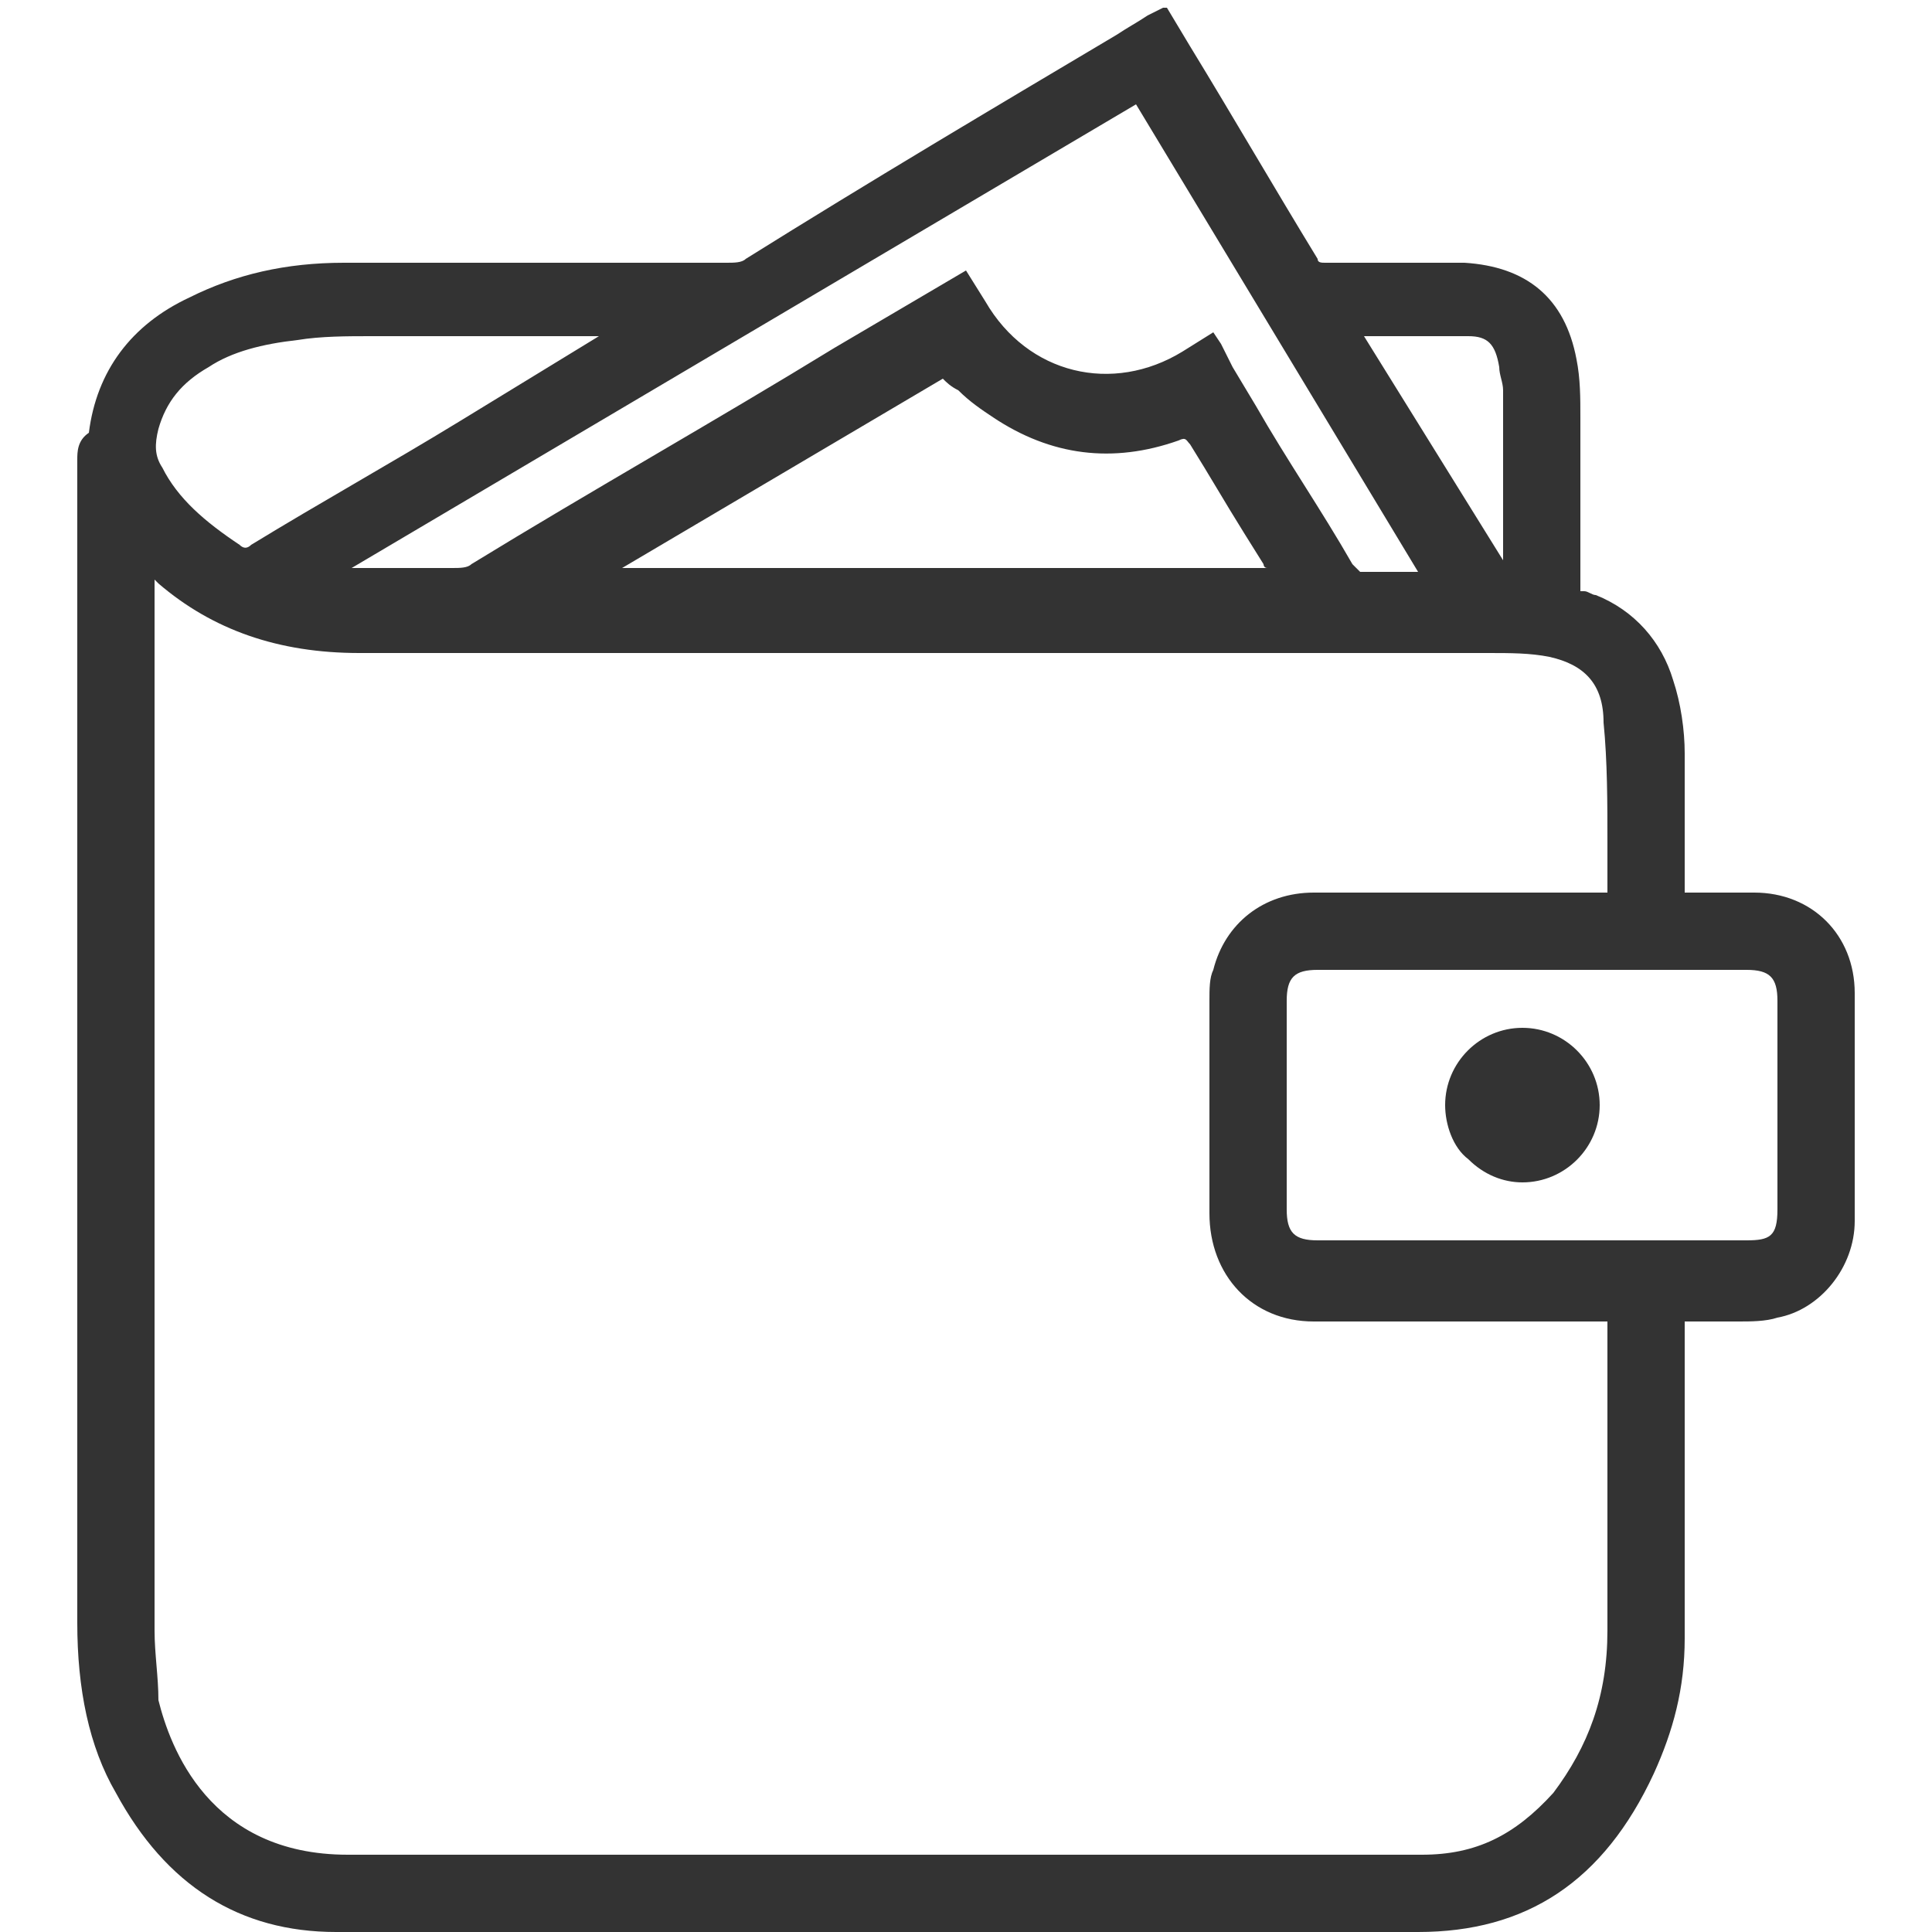 <?xml version="1.0" encoding="utf-8"?>
<!-- Generator: Adobe Illustrator 21.0.0, SVG Export Plug-In . SVG Version: 6.00 Build 0)  -->
<svg version="1.1" id="Layer_1" xmlns="http://www.w3.org/2000/svg" xmlns:xlink="http://www.w3.org/1999/xlink" x="0px" y="0px"
	 viewBox="0 0 50 50" style="enable-background:new 0 0 50 50;" xml:space="preserve">
<style type="text/css">
	.st0{fill:#333333;}
</style>
<g>
	<path class="st0" d="M48,25.7c0-1.5-1.1-2.6-2.6-2.6c-0.2,0-0.4,0-0.6,0c-0.3,0-0.7,0-1,0h-0.2v-0.2c0-0.3,0-0.7,0-1
		c0-0.8,0-1.6,0-2.4c0-0.6-0.1-1.3-0.3-1.9c-0.3-1-1-1.8-2-2.2c-0.1,0-0.2-0.1-0.3-0.1l-0.1,0l0-1.4c0-1,0-2.1,0-3.1
		c0-0.5,0-1-0.1-1.5c-0.3-1.6-1.3-2.4-2.9-2.5c-0.9,0-1.9,0-2.8,0l-0.8,0c-0.1,0-0.2,0-0.2-0.1c-1.1-1.8-2.2-3.7-3.3-5.5l-0.6-1
		h-0.1l-0.4,0.2c-0.3,0.2-0.5,0.3-0.8,0.5c-3.2,1.9-6.4,3.8-9.6,5.8c-0.1,0.1-0.3,0.1-0.5,0.1c-1.3,0-2.6,0-3.8,0c-2,0-4.1,0-6.1,0
		c-1.5,0-2.8,0.3-4,0.9c-1.5,0.7-2.4,1.9-2.6,3.5C2,11.4,2,11.7,2,11.9c0,4.8,0,9.5,0,14.3C2,31.5,2,36.7,2,42c0,1.7,0.3,3.2,1,4.4
		C4.3,48.8,6.2,50,8.7,50c3.3,0,6.6,0,9.9,0c1.3,0,2.6,0,4,0c0,0,0.1,0,0.1,0c1.4,0,2.7,0,4.1,0c3.2,0,6.5,0,9.8,0c0,0,0,0,0.1,0
		c2.8,0,4.8-1.3,6.1-4.1c0.5-1.1,0.8-2.2,0.8-3.5c0-2,0-4,0-6l0-2c0-0.1,0-0.1,0-0.2v0c0.1,0,0.2,0,0.3,0c0.3,0,0.6,0,0.8,0
		c0.1,0,0.2,0,0.3,0c0.3,0,0.7,0,1-0.1c1.1-0.2,2-1.3,2-2.5C48,29.7,48,27.7,48,25.7z M36.8,48C36.8,48,36.8,48,36.8,48l-5.1,0
		c-7.4,0-15.1,0-22.7,0c0,0,0,0,0,0c-3.6,0-4.6-2.8-4.9-4C4.1,43.4,4,42.8,4,42.2c0-7.3,0-14.7,0-22V15l0.1,0.1
		c1.4,1.2,3.1,1.8,5.2,1.8c0,0,0,0,0,0c9.1,0,18.6,0,29.2,0c0.6,0,1.1,0,1.6,0.1c0.9,0.2,1.4,0.7,1.4,1.7c0.1,1,0.1,2.1,0.1,3.1
		c0,0.4,0,0.8,0,1.3l-2.9,0c-1.6,0-3.1,0-4.7,0c-1.3,0-2.3,0.8-2.6,2c-0.1,0.2-0.1,0.5-0.1,0.8c0,1.6,0,3.3,0,4.9l0,0.6
		c0,1.6,1.1,2.8,2.7,2.8c1.7,0,3.4,0,5.1,0l2.5,0c0,0,0,0.1,0,0.1c0,0.8,0,1.6,0,2.3c0,1.8,0,3.7,0,5.6c0,1.7-0.5,3-1.4,4.2
		C39.2,47.5,38.2,48,36.8,48z M34.1,32.1c-0.6,0-0.8-0.2-0.8-0.8v-5.4c0-0.6,0.2-0.8,0.8-0.8c3.7,0,7.4,0,11.1,0
		c0.6,0,0.8,0.2,0.8,0.8c0,1.8,0,3.6,0,5.4c0,0.7-0.2,0.8-0.8,0.8h-5.5H34.1z M24.4,9.8c0.1,0.1,0.2,0.2,0.4,0.3
		c0.3,0.3,0.6,0.5,0.9,0.7c1.5,1,3.1,1.2,4.8,0.6c0.2-0.1,0.2,0,0.3,0.1c0.5,0.8,0.9,1.5,1.4,2.3l0.5,0.8c0,0,0,0.1,0.1,0.1H16.1
		L24.4,9.8z M36.4,14.8c-0.4,0-0.8,0-1.2,0c0,0-0.1-0.1-0.2-0.2c-0.8-1.4-1.7-2.7-2.5-4.1l-0.6-1c-0.1-0.2-0.2-0.4-0.3-0.6l-0.2-0.3
		l-0.8,0.5c-1.8,1.1-4,0.6-5.1-1.3l-0.5-0.8l-3.4,2c-3.1,1.9-6.3,3.7-9.4,5.6c-0.1,0.1-0.3,0.1-0.5,0.1c-0.7,0-1.4,0-2.1,0l-0.5,0
		L29.4,2.7l7.3,12.1L36.4,14.8z M12.3,8.7c0.5,0,1.1,0,1.6,0l1.6,0l-3.6,2.2c-1.8,1.1-3.6,2.1-5.4,3.2c-0.1,0.1-0.2,0.1-0.3,0
		c-0.9-0.6-1.6-1.2-2-2c-0.2-0.3-0.2-0.6-0.1-1c0.2-0.7,0.6-1.2,1.3-1.6c0.6-0.4,1.4-0.6,2.3-0.7C8.3,8.7,9,8.7,9.6,8.7
		C10.5,8.7,11.4,8.7,12.3,8.7z M35.3,8.7c0.2,0,0.5,0,0.7,0c0.7,0,1.3,0,2,0c0.5,0,0.7,0.2,0.8,0.8c0,0.2,0.1,0.4,0.1,0.6
		c0,0.3,0,0.6,0,0.8c0,1.3,0,2.4,0,3.6L35.3,8.7z"/>
	<path class="st0" d="M39.4,26.6L39.4,26.6c-1.1,0-2,0.9-2,2c0,0.5,0.2,1.1,0.6,1.4c0.4,0.4,0.9,0.6,1.4,0.6c0,0,0,0,0,0
		c1.1,0,2-0.9,2-2C41.4,27.5,40.5,26.6,39.4,26.6z"/>
</g>
</svg>
